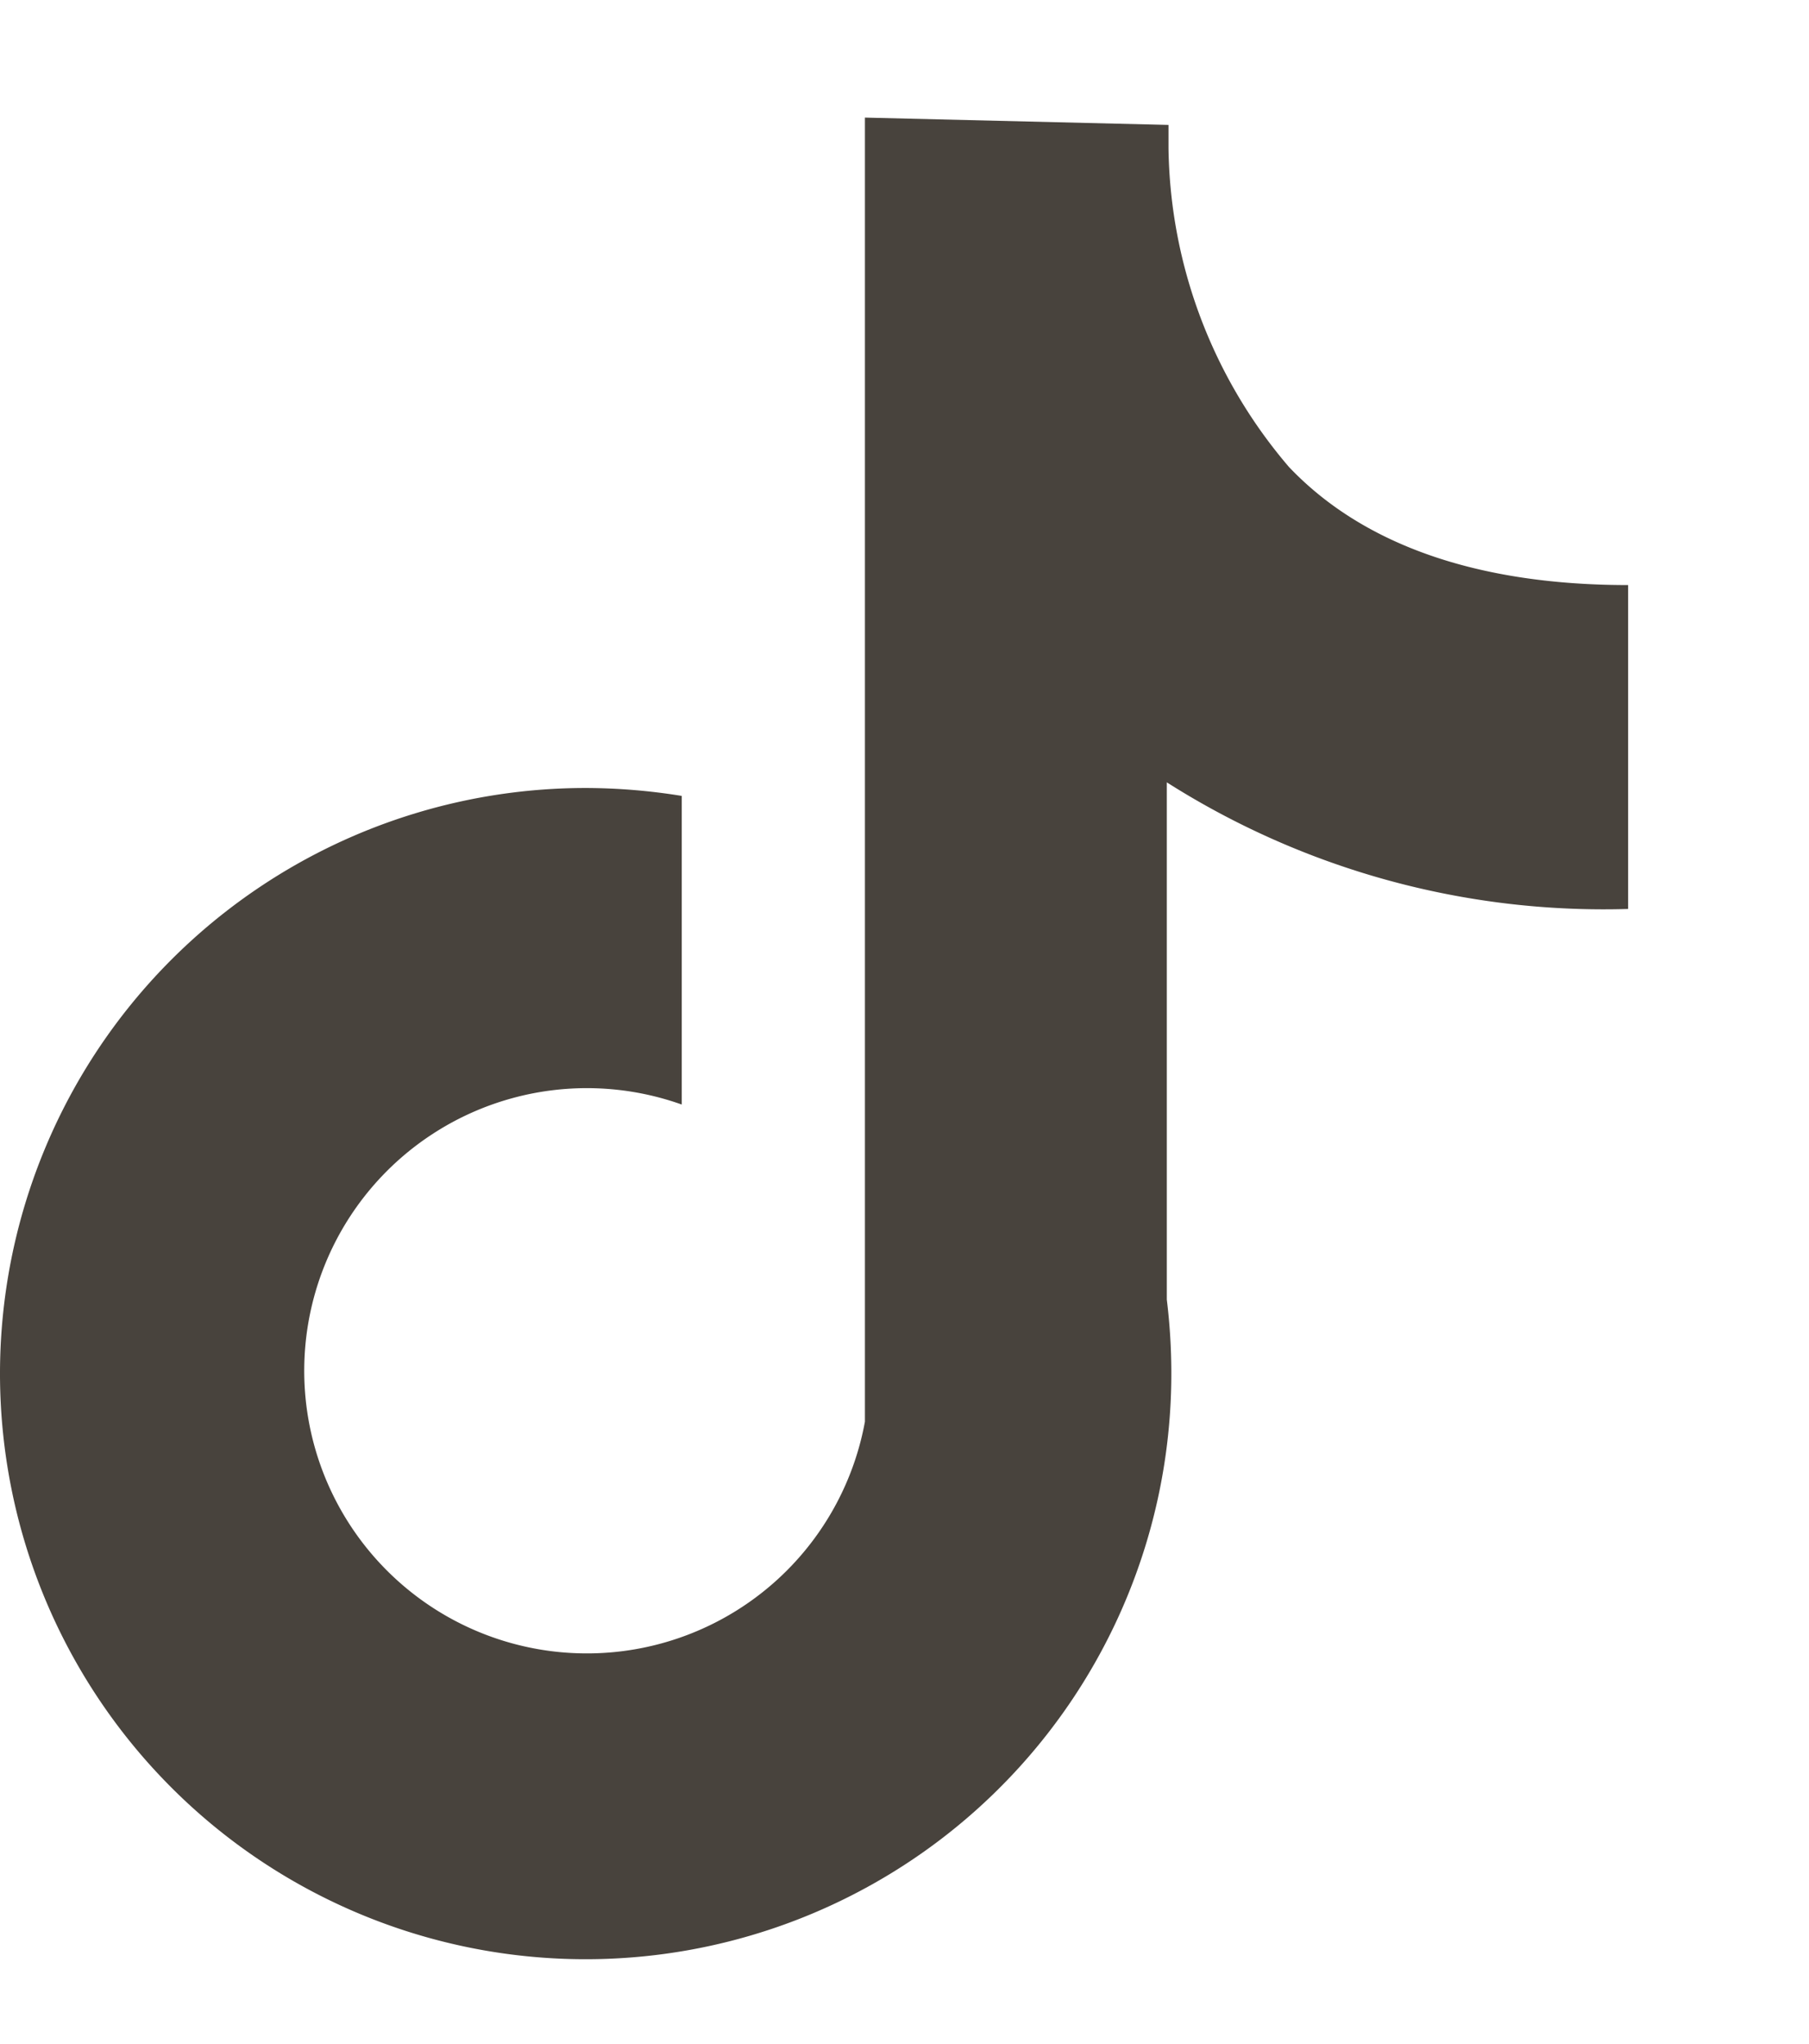 <svg xmlns="http://www.w3.org/2000/svg" width="28.796" height="32.54" viewBox="0 0 32 32"><path d="M43.8,24V18.27c-2.66,0-4.69-.71-6-2.09a8.85,8.85,0,0,1-2.13-5.64v-.41L30.3,10V33.07a5,5,0,1,1-3.24-5.61V22a10.73,10.73,0,0,0-1.7-.14A10.36,10.36,0,1,0,35.72,32.18a10.69,10.69,0,0,0-.08-1.27V21.76A14.41,14.41,0,0,0,43.8,24Zm0,0" transform="translate(-15 -10)" fill="#48433d"/></svg>